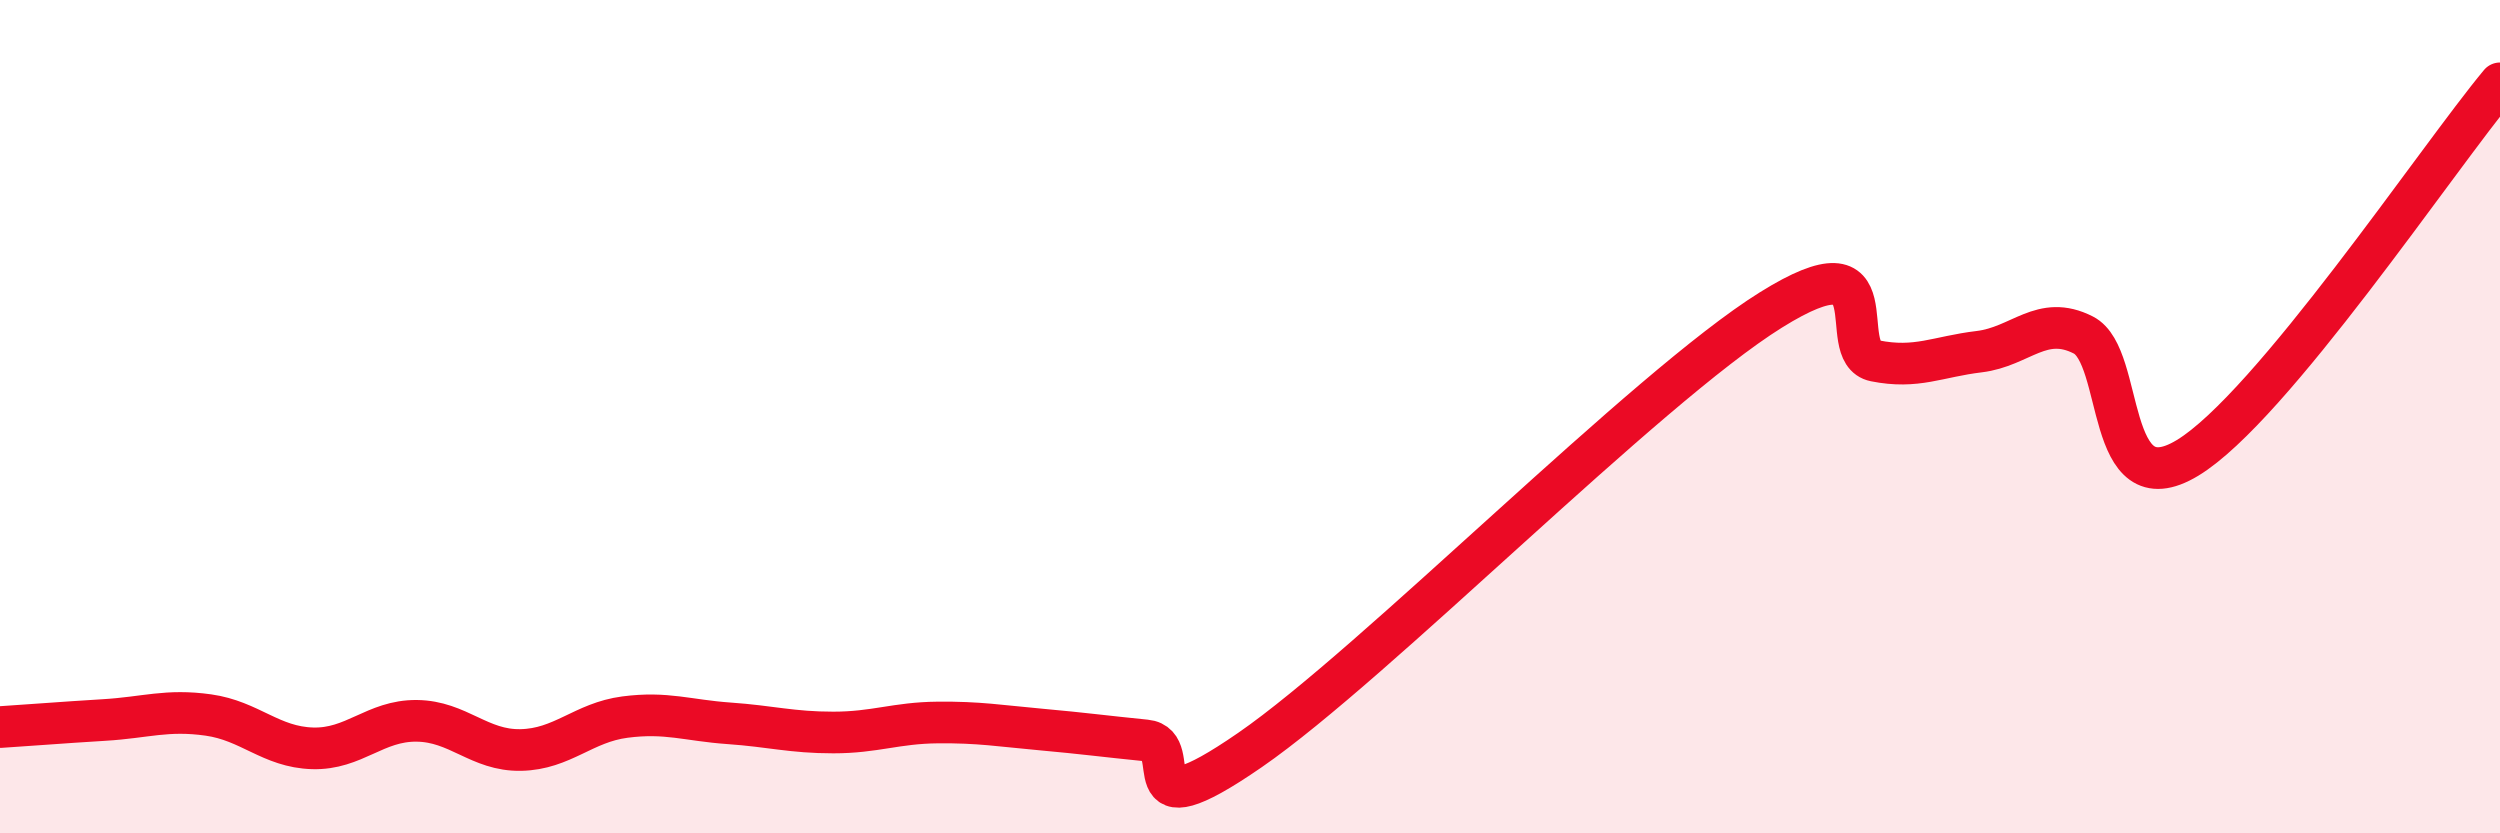 
    <svg width="60" height="20" viewBox="0 0 60 20" xmlns="http://www.w3.org/2000/svg">
      <path
        d="M 0,17.45 C 0.5,17.42 1.5,17.34 2.5,17.28 C 3.5,17.22 4,17.02 5,17.16 C 6,17.3 6.5,17.93 7.5,17.96 C 8.5,17.99 9,17.29 10,17.3 C 11,17.31 11.5,18.02 12.5,18 C 13.5,17.98 14,17.34 15,17.21 C 16,17.08 16.5,17.29 17.5,17.36 C 18.5,17.43 19,17.58 20,17.58 C 21,17.58 21.5,17.35 22.5,17.34 C 23.5,17.33 24,17.42 25,17.51 C 26,17.6 26.5,17.67 27.5,17.77 C 28.5,17.87 27,20.07 30,18 C 33,15.93 39.5,9.31 42.5,7.44 C 45.5,5.57 44,8.46 45,8.66 C 46,8.86 46.5,8.56 47.5,8.44 C 48.5,8.32 49,7.53 50,8.04 C 51,8.55 50.5,12.2 52.5,10.99 C 54.5,9.78 58.5,3.8 60,2L60 20L0 20Z"
        fill="#EB0A25"
        opacity="0.1"
        stroke-linecap="round"
        stroke-linejoin="round"
      />
      <path
        d="M 0,17.45 C 0.5,17.42 1.5,17.34 2.5,17.28 C 3.5,17.22 4,17.02 5,17.16 C 6,17.3 6.5,17.93 7.5,17.96 C 8.5,17.99 9,17.29 10,17.3 C 11,17.31 11.5,18.02 12.5,18 C 13.5,17.98 14,17.34 15,17.21 C 16,17.08 16.5,17.29 17.5,17.36 C 18.5,17.43 19,17.58 20,17.58 C 21,17.58 21.5,17.35 22.5,17.34 C 23.5,17.33 24,17.42 25,17.51 C 26,17.6 26.5,17.67 27.5,17.77 C 28.5,17.87 27,20.07 30,18 C 33,15.93 39.5,9.31 42.5,7.44 C 45.5,5.57 44,8.46 45,8.66 C 46,8.86 46.5,8.56 47.5,8.44 C 48.5,8.32 49,7.53 50,8.04 C 51,8.55 50.5,12.2 52.5,10.99 C 54.5,9.78 58.5,3.8 60,2"
        stroke="#EB0A25"
        stroke-width="1"
        fill="none"
        stroke-linecap="round"
        stroke-linejoin="round"
      />
    </svg>
  